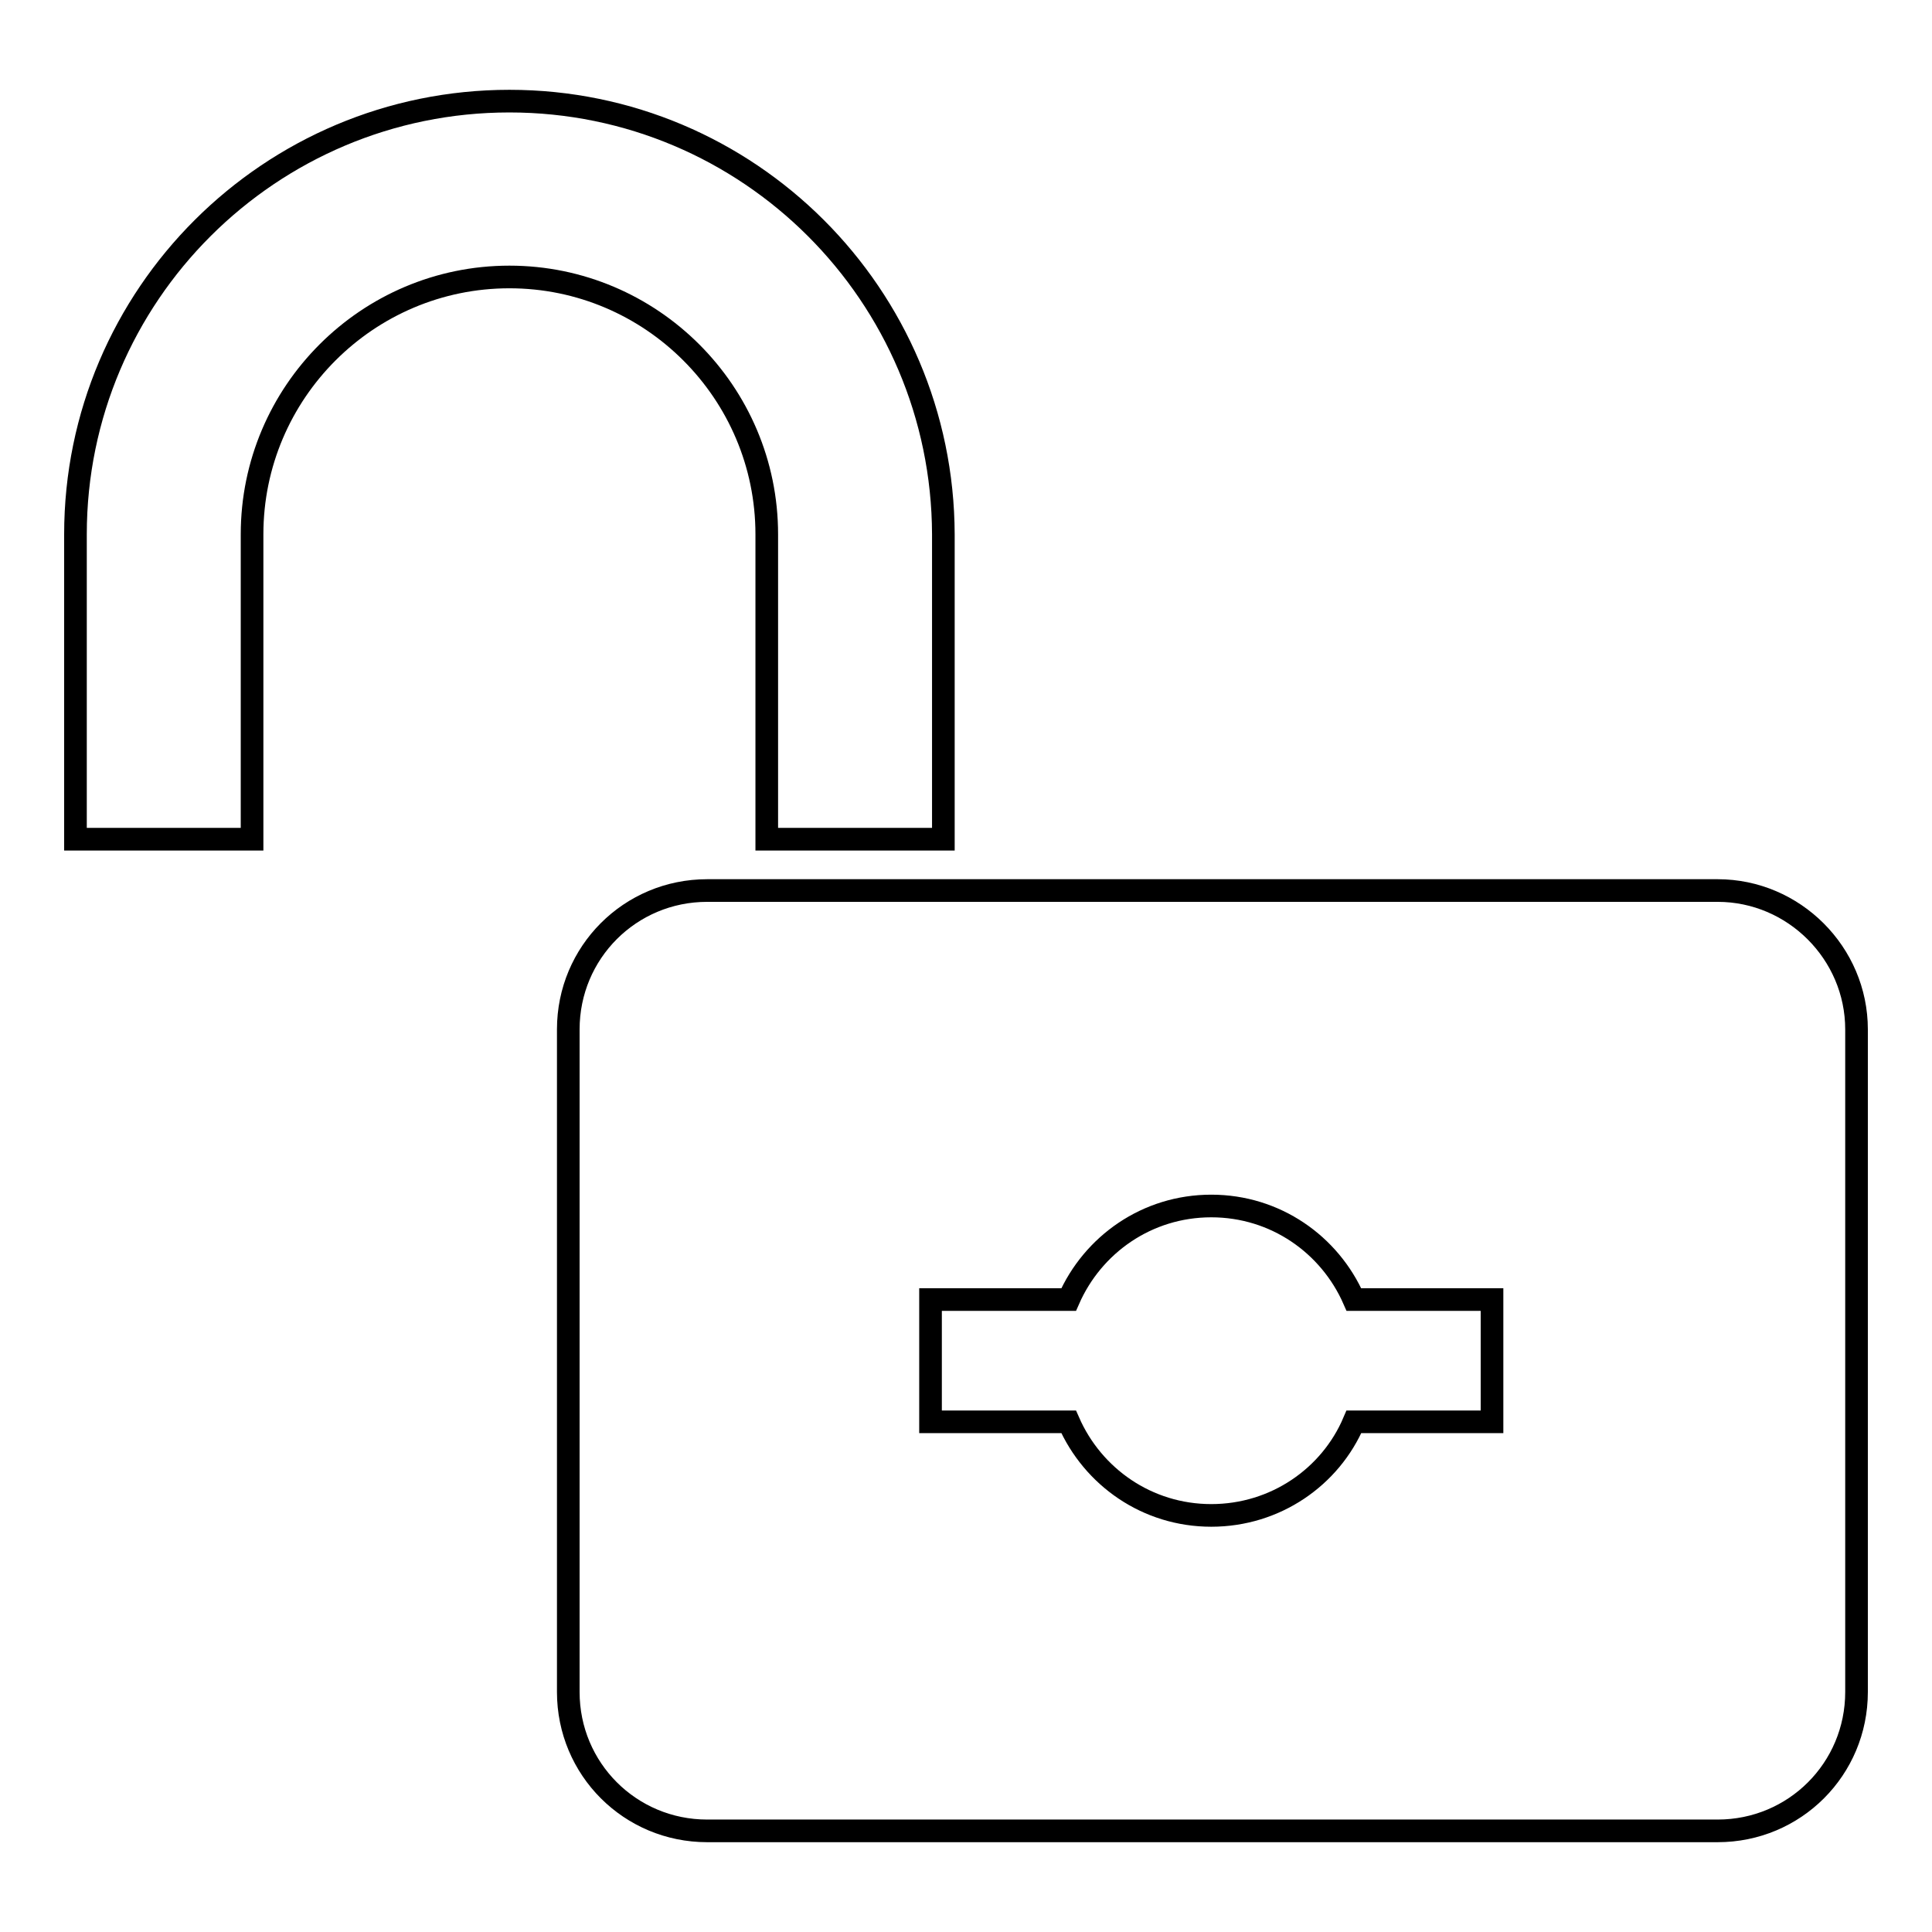 <?xml version="1.0" encoding="utf-8"?>
<!-- Svg Vector Icons : http://www.onlinewebfonts.com/icon -->
<!DOCTYPE svg PUBLIC "-//W3C//DTD SVG 1.1//EN" "http://www.w3.org/Graphics/SVG/1.1/DTD/svg11.dtd">
<svg version="1.1" xmlns="http://www.w3.org/2000/svg" xmlns:xlink="http://www.w3.org/1999/xlink" x="0px" y="0px" viewBox="0 0 256 256" enable-background="new 0 0 256 256" xml:space="preserve">
<g><g><path stroke-width="3" fill-opacity="0" stroke="#000000"  d="M67.5,13.4C35.8,13.4,10,39.1,10,70.8v40.4h23.4V70.8c0-18.8,15.3-34.1,34.1-34.1c18.8,0,34.1,15.3,34.1,34.1v40.4h23.4V70.8C124.9,39.1,99.2,13.4,67.5,13.4z"/><path stroke-width="3" fill-opacity="0" stroke="#000000"  d="M227.6,118H93.7c-10.2,0-18.4,8.2-18.4,18.4v87.8c0,10.2,8.2,18.4,18.4,18.4h133.9c10.2,0,18.4-8.2,18.4-18.4v-87.8C246,126.3,237.7,118,227.6,118z M197.7,188.4h-18.3c-3.1,7.3-10.4,12.4-18.9,12.4c-8.5,0-15.7-5.1-18.9-12.4h-18.3v-16.2h18.3c3.2-7.3,10.4-12.4,18.9-12.4c8.5,0,15.7,5.1,18.9,12.4h18.3V188.4z"/></g></g>
</svg>